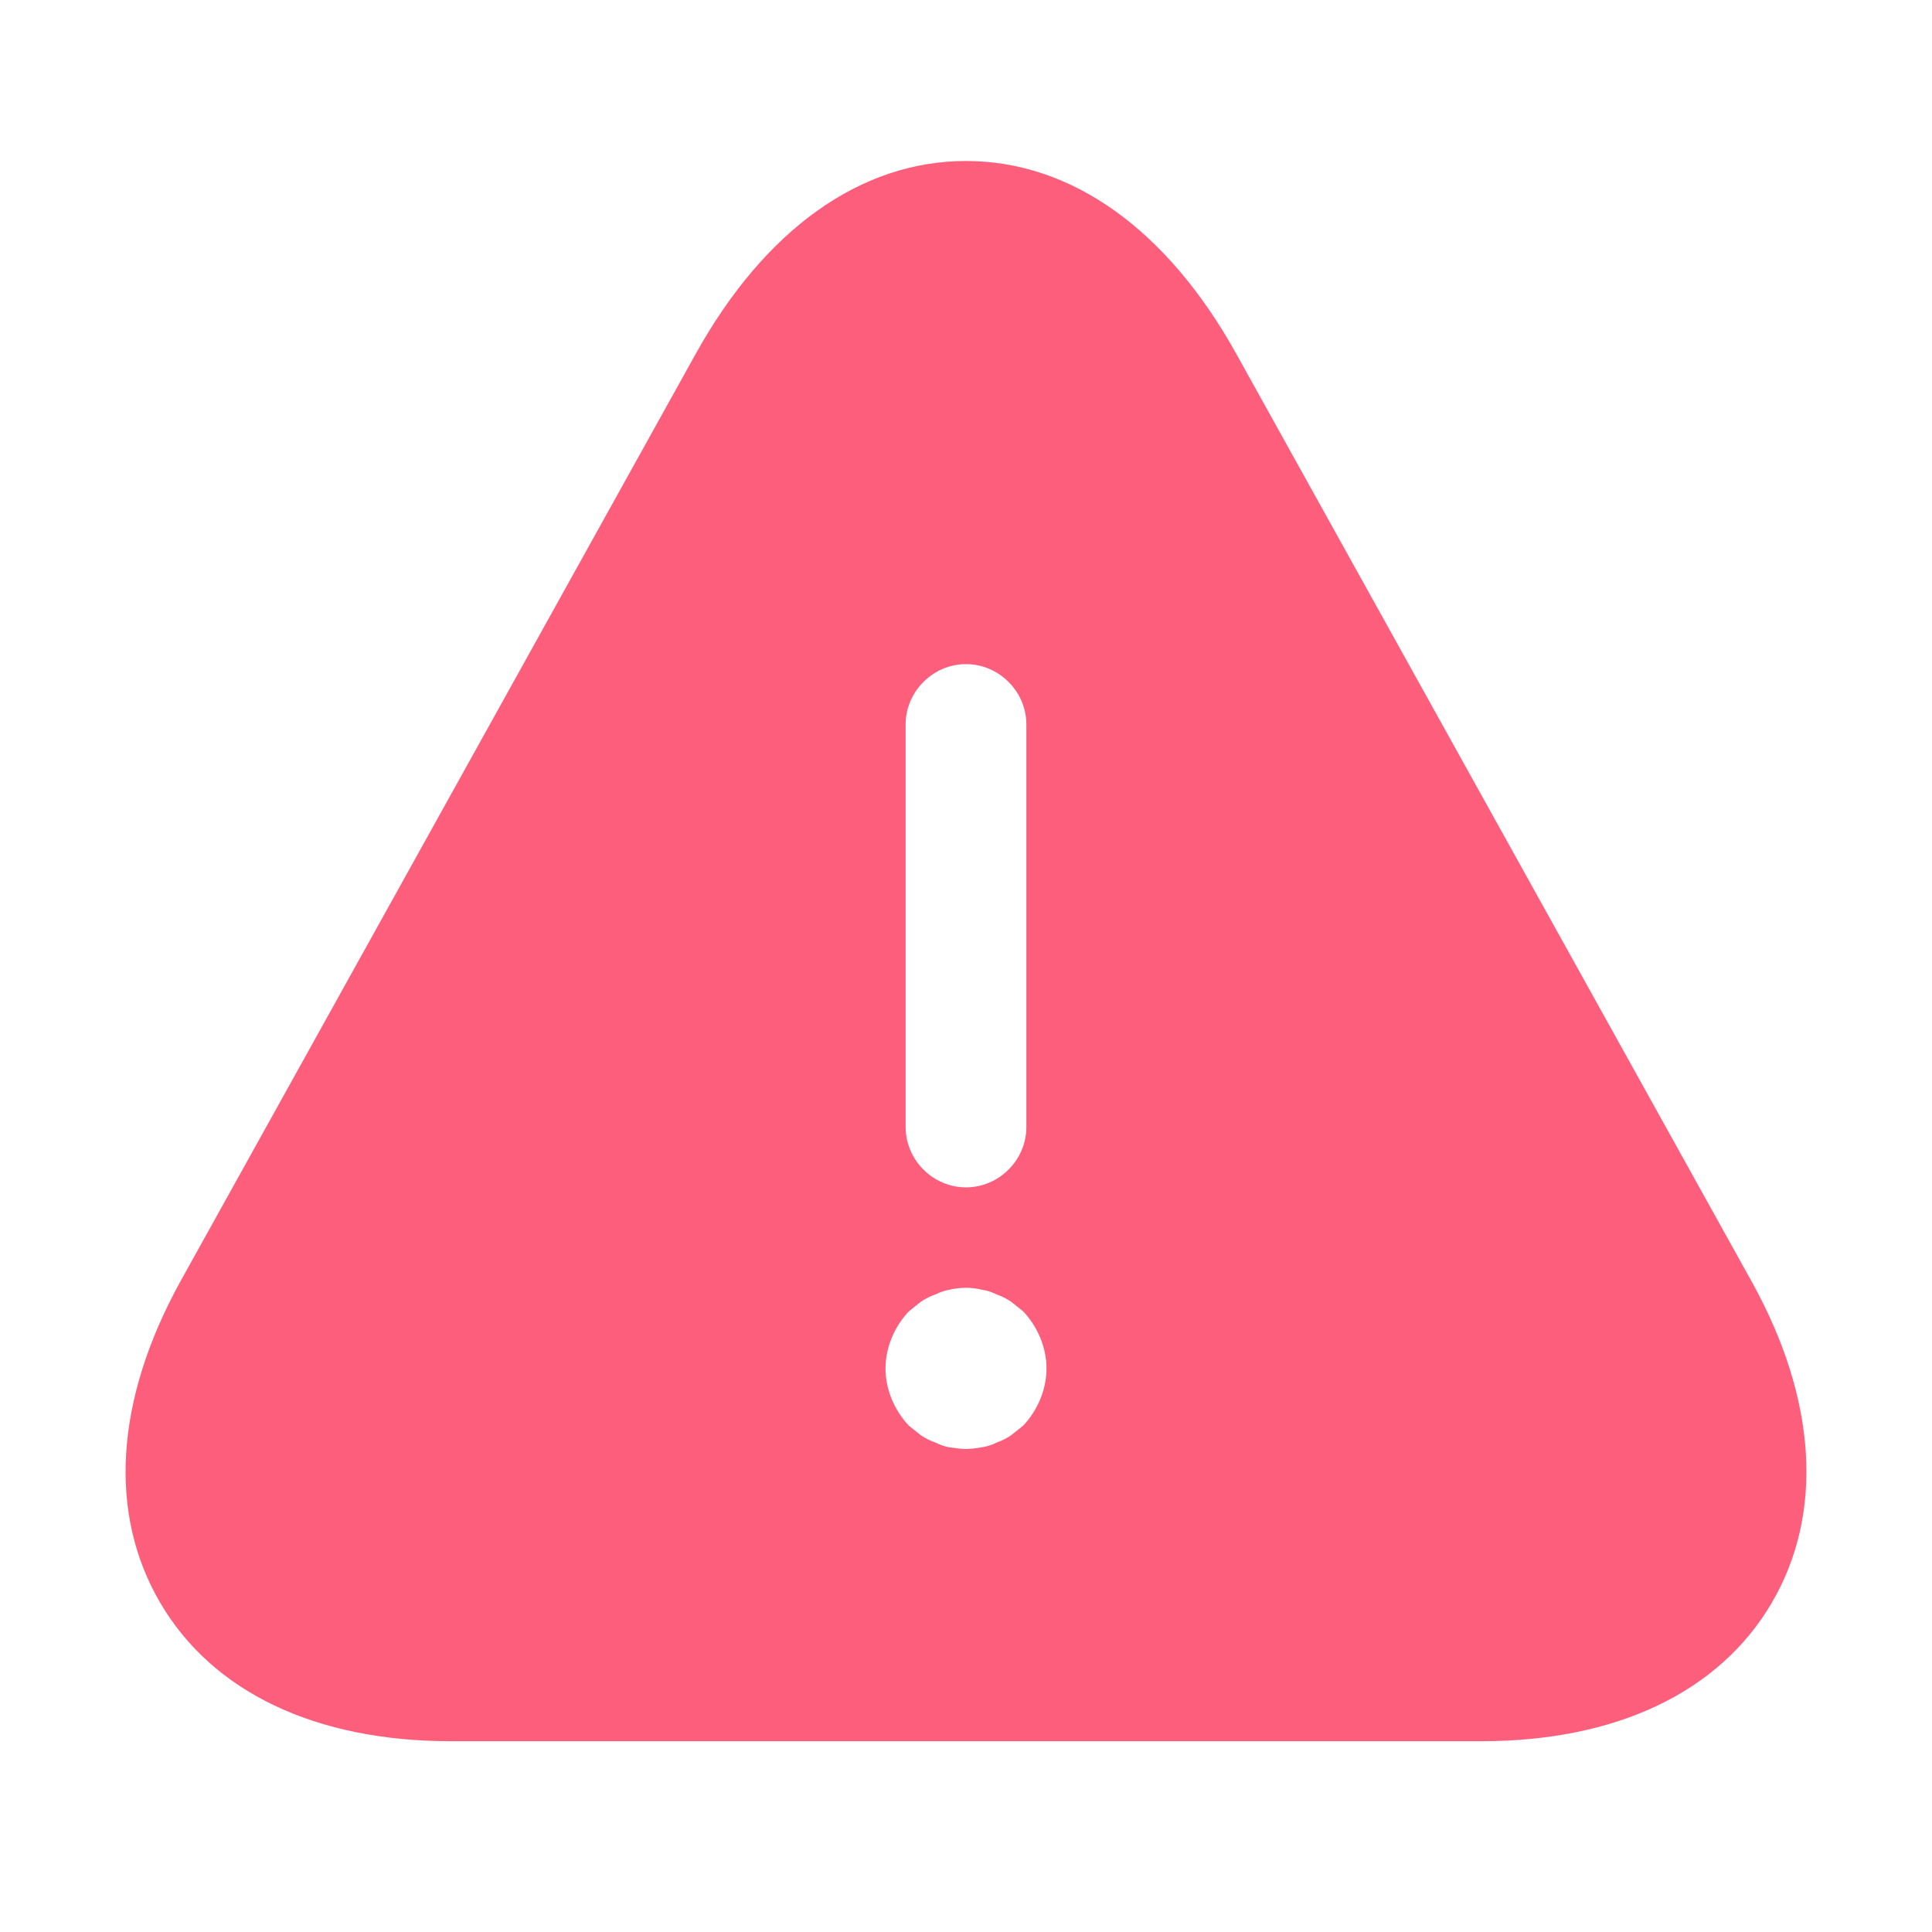 <?xml version="1.0" encoding="UTF-8"?> <svg xmlns="http://www.w3.org/2000/svg" width="60" height="60" viewBox="0 0 60 60" fill="none"><path d="M54.4 39.8L38.4 11C36.25 7.125 33.275 5 30 5C26.725 5 23.75 7.125 21.6 11L5.6 39.8C3.575 43.475 3.35 47 4.975 49.775C6.6 52.55 9.8 54.075 14 54.075H46C50.2 54.075 53.4 52.55 55.025 49.775C56.65 47 56.425 43.45 54.4 39.8ZM28.125 22.5C28.125 21.475 28.975 20.625 30 20.625C31.025 20.625 31.875 21.475 31.875 22.5V35C31.875 36.025 31.025 36.875 30 36.875C28.975 36.875 28.125 36.025 28.125 35V22.5ZM31.775 44.275C31.65 44.375 31.525 44.475 31.4 44.575C31.25 44.675 31.1 44.75 30.95 44.8C30.8 44.875 30.65 44.925 30.475 44.95C30.325 44.975 30.15 45 30 45C29.85 45 29.675 44.975 29.5 44.95C29.35 44.925 29.2 44.875 29.05 44.8C28.9 44.75 28.75 44.675 28.6 44.575C28.475 44.475 28.35 44.375 28.225 44.275C27.775 43.8 27.5 43.15 27.5 42.5C27.5 41.85 27.775 41.2 28.225 40.725C28.35 40.625 28.475 40.525 28.6 40.425C28.75 40.325 28.9 40.25 29.05 40.2C29.2 40.125 29.35 40.075 29.5 40.05C29.825 39.975 30.175 39.975 30.475 40.05C30.65 40.075 30.8 40.125 30.95 40.2C31.1 40.25 31.25 40.325 31.4 40.425C31.525 40.525 31.65 40.625 31.775 40.725C32.225 41.2 32.5 41.85 32.5 42.5C32.5 43.15 32.225 43.8 31.775 44.275Z" fill="#FD5E7C"></path></svg> 